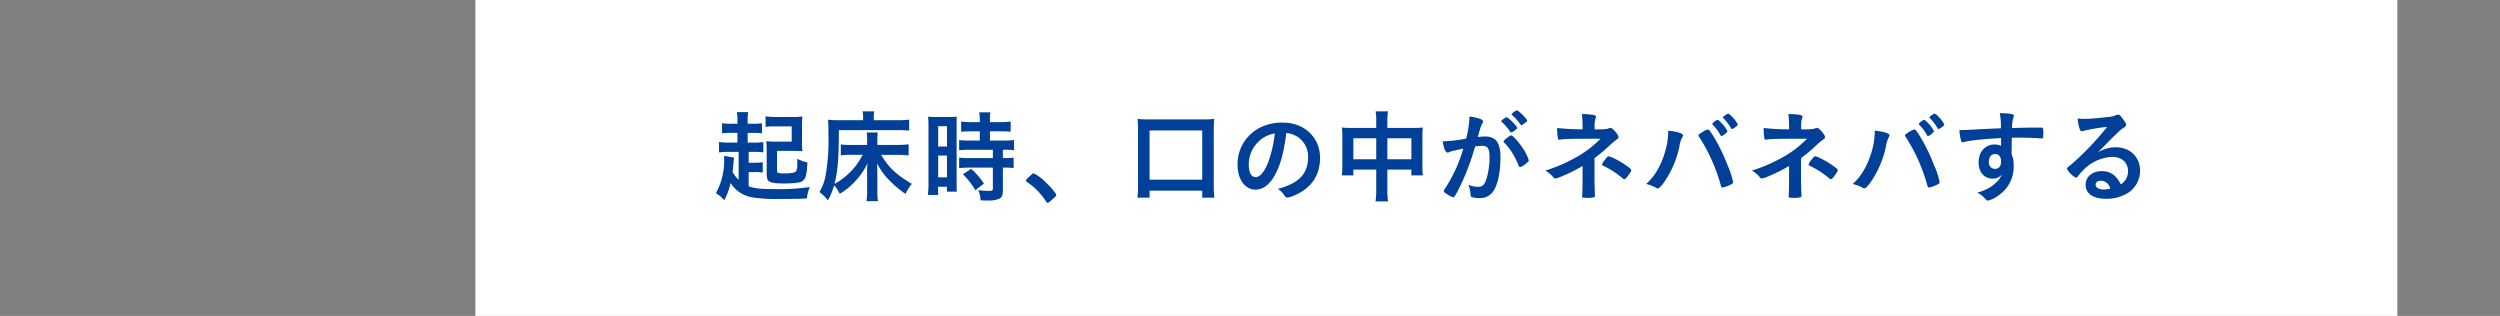 <svg xmlns="http://www.w3.org/2000/svg" viewBox="0 0 750 94.775"><rect x="0" y="0" width="750" height="94.775" fill="#808080" stroke="none"/><defs><style>.cls-1{fill:none;}.cls-2{fill:#fff;}.cls-3{fill:#004098;}</style></defs><g id="レイヤー_2" data-name="レイヤー 2"><g id="レイヤー_1-2" data-name="レイヤー 1"><rect class="cls-1" y="42.388" width="750" height="10"/><rect class="cls-2" x="142.621" width="576.58" height="94.775" transform="translate(861.821 94.775) rotate(180)"/><path class="cls-3" d="M221.596,45.57h-2.733a20.718,20.718,0,0,0-3.158.152V42.593a20.745,20.745,0,0,0,3.219.182h2.309V39.86h-1.701a25.148,25.148,0,0,0-2.915.121V36.975a18.439,18.439,0,0,0,2.885.152h1.731v-.85A12.158,12.158,0,0,0,221.05,33.634h3.401a14.492,14.492,0,0,0-.152,2.642v.85h1.549a15.497,15.497,0,0,0,2.733-.152v3.007a23.072,23.072,0,0,0-2.733-.121H224.299v2.916h1.762a18.14,18.14,0,0,0,2.946-.152v3.098a17.84,17.84,0,0,0-2.825-.152h-1.579v3.25h1.731a14.323,14.323,0,0,0,2.49-.152v3.098a14.072,14.072,0,0,0-2.521-.152h-1.701v4.282c1.701.607,3.523.82,7.138.82a64.498,64.498,0,0,0,11.207-.607,11.546,11.546,0,0,0-.881,3.432c-.851.03-.851.03-2.977.121-.304,0-4.403.03-6.348.03a41.992,41.992,0,0,1-7.016-.486,9.526,9.526,0,0,1-6.561-4.313,19.548,19.548,0,0,1-1.883,5.193,8.95,8.95,0,0,0-2.521-2.126,20.161,20.161,0,0,0,2.49-10.205,8.912,8.912,0,0,0-.03-1.002l2.977.516c-.062.577-.062.577-.243,2.673-.03.547-.091,1.002-.183,1.67a9.493,9.493,0,0,0,1.822,2.308ZM235.84,52.008c1.792-.03,2.643-.213,2.977-.638a3.458,3.458,0,0,0,.364-1.792c0-.152,0-.79.031-1.944a11.35,11.35,0,0,0,3.006,1.093c-.121,2.824-.334,4.13-.85,4.951a2.526,2.526,0,0,1-1.731,1.063,28.065,28.065,0,0,1-4.495.304c-2.612,0-3.948-.213-4.556-.759-.425-.395-.577-1.002-.577-2.521V45.6c0-1.397-.03-2.278-.121-3.25a24.084,24.084,0,0,0,2.945.121h4.678V37.916H232.591a20.114,20.114,0,0,0-2.916.152V34.909a21.986,21.986,0,0,0,3.189.182h4.798a18.703,18.703,0,0,0,3.068-.152,20.855,20.855,0,0,0-.122,2.825v4.525a22.196,22.196,0,0,0,.122,3.068c-.881-.061-1.488-.091-3.25-.091h-4.374v5.71c0,.425.03.638.152.759a3.061,3.061,0,0,0,1.64.273h.941Z"/><path class="cls-3" d="M260.137,51.674c0-.82,0-1.579.092-2.673a19.927,19.927,0,0,1-3.767,5.467,20.184,20.184,0,0,1-4.525,3.675,10.385,10.385,0,0,0-1.7-2.551,19.788,19.788,0,0,1-1.884,4.525,13.939,13.939,0,0,0-2.521-2.521,14.383,14.383,0,0,0,1.792-4.647,60.108,60.108,0,0,0,.911-12.179c0-2.794-.03-3.736-.121-4.859a28.317,28.317,0,0,0,3.371.152h7.137v-.881a6.998,6.998,0,0,0-.151-1.792h3.522a6.835,6.835,0,0,0-.151,1.822v.85h7.168a24.036,24.036,0,0,0,3.432-.182v3.311a31.273,31.273,0,0,0-3.371-.152h-17.707c-.03,8.565-.334,12.331-1.306,16.127a20.477,20.477,0,0,0,8.443-8.717h-3.554a21.204,21.204,0,0,0-3.007.152V43.322a19.253,19.253,0,0,0,3.22.152h4.677V41.956a12.974,12.974,0,0,0-.151-2.217h3.341a13.959,13.959,0,0,0-.122,2.187v1.549h5.802a31.283,31.283,0,0,0,3.583-.182v3.341a30.177,30.177,0,0,0-3.522-.182h-4.708c2.005,3.584,4.556,5.983,9.203,8.717a11.31,11.31,0,0,0-1.884,3.007,29.535,29.535,0,0,1-4.768-3.979,20.256,20.256,0,0,1-3.797-5.193c.061,1.367.091,2.005.091,2.642v5.801a16.713,16.713,0,0,0,.183,2.885H259.925a15.045,15.045,0,0,0,.212-2.855Z"/><path class="cls-3" d="M278.542,37.946a26.225,26.225,0,0,0-.122-2.946,24.351,24.351,0,0,0,2.552.091h3.554a24.058,24.058,0,0,0,2.521-.091c-.061.698-.061,1.215-.061,2.885V54.56c0,1.519,0,2.278.061,2.946h-2.977V56.018H281.427V58.478h-3.067a25.322,25.322,0,0,0,.183-3.462Zm2.915,6.014h2.643V37.855h-2.643Zm0,9.233h2.643V46.663h-2.643Zm9.992-13.789c-1.032,0-2.399.061-3.098.121v-3.067a20.109,20.109,0,0,0,3.007.182h2.582v-.759a12.28,12.28,0,0,0-.183-2.187h3.371a11.255,11.255,0,0,0-.151,2.156v.79h3.188a20.833,20.833,0,0,0,3.037-.182v3.067a27.006,27.006,0,0,0-2.977-.121h-3.249V42.168h4.069a27.187,27.187,0,0,0,3.159-.152v3.067a18.27,18.27,0,0,0-2.855-.152h-.485V47.422H301.26a16.048,16.048,0,0,0,2.824-.152v3.159a18.069,18.069,0,0,0-2.824-.152h-.395v6.591c0,1.701-.304,2.399-1.185,2.794a8.011,8.011,0,0,1-3.25.486c-.243,0-.243,0-2.278-.03a7.131,7.131,0,0,0-.698-3.067,25.472,25.472,0,0,0,3.28.213c.911,0,1.124-.121,1.124-.79v-6.196H290.842c-1.093,0-2.156.061-3.098.152V47.27a19.765,19.765,0,0,0,3.159.152h6.955V44.932h-6.955a30.104,30.104,0,0,0-3.159.152v-3.067a27.004,27.004,0,0,0,3.189.152h3.007v-2.764Zm1.154,17.646a22.219,22.219,0,0,0-3.735-4.768l2.49-1.64a23.142,23.142,0,0,1,3.827,4.434Z"/><path class="cls-3" d="M309.187,52.616c.546-.486.698-.608.911-.608a12.974,12.974,0,0,1,3.553,2.612c1.519,1.397,3.22,3.432,3.22,3.857,0,.273-.061.334-.941,1.124-1.154,1.063-1.397,1.245-1.609,1.245-.183,0-.365-.121-.517-.425a19.577,19.577,0,0,0-5.649-5.771c-.243-.182-.364-.304-.364-.486C307.789,53.952,307.85,53.861,309.187,52.616Z"/><path class="cls-3" d="M341.228,59.298a29.597,29.597,0,0,0,.183-3.675V38.888a25.9,25.9,0,0,0-.152-3.219,25.337,25.337,0,0,0,3.25.152h16.522a25.32,25.32,0,0,0,3.249-.152,25.218,25.218,0,0,0-.151,3.219V55.623a30.865,30.865,0,0,0,.182,3.675h-3.645V57.202h-15.793v2.096Zm3.645-5.406h15.793V39.131h-15.793Z"/><path class="cls-3" d="M382.198,52.98c-1.458,2.521-3.462,3.918-5.527,3.918-3.159,0-5.406-3.098-5.406-7.411a12.255,12.255,0,0,1,6.591-11.116,14.297,14.297,0,0,1,7.106-1.579c6.348,0,11.056,4.495,11.056,10.509,0,5.315-2.612,9.142-7.653,11.298a7.249,7.249,0,0,1-2.188.668c-.364,0-.516-.121-.911-.698a6.374,6.374,0,0,0-1.913-1.913c6.257-1.61,9.081-4.556,9.081-9.476a7.11,7.11,0,0,0-2.946-5.983,7.691,7.691,0,0,0-3.584-1.306C385.054,46.299,384.051,49.791,382.198,52.98Zm-4.373-10.751a9.445,9.445,0,0,0-3.189,7.198c0,2.339.76,3.705,2.035,3.705,1.519,0,3.067-2.096,4.222-5.71a38.291,38.291,0,0,0,1.549-7.38A8.765,8.765,0,0,0,377.825,42.229Z"/><path class="cls-3" d="M412.873,36.58a18.611,18.611,0,0,0-.182-3.189h3.705a21.201,21.201,0,0,0-.183,3.068v1.913h7.958a20.432,20.432,0,0,0,2.672-.121,20.757,20.757,0,0,0-.121,2.582v8.868a19.425,19.425,0,0,0,.151,2.916h-3.462V50.885h-7.198v5.892a22.127,22.127,0,0,0,.213,3.645h-3.767a23.117,23.117,0,0,0,.213-3.645V50.885H406.009v1.731h-3.462a20.68,20.68,0,0,0,.152-2.916v-8.899a22.171,22.171,0,0,0-.122-2.551,21.456,21.456,0,0,0,2.643.121h7.653ZM406.009,41.47V47.787h6.864V41.47Zm17.403,6.317V41.47h-7.198V47.787Z"/><path class="cls-3" d="M435.227,45.448a2.269,2.269,0,0,0-.547.213.649.649,0,0,1-.364.121c-.669,0-1.154-1.154-1.519-3.402h.577A45.284,45.284,0,0,0,439.843,41.591a28.391,28.391,0,0,0,.972-6.105,3.522,3.522,0,0,0-.03-.516,12.016,12.016,0,0,1,3.401.759q.73.273.73.729a.875.875,0,0,1-.183.516c-.455.79-.455.79-1.397,4.13a18.92,18.92,0,0,1,2.065-.152,5.049,5.049,0,0,1,2.916.729c1.215.881,1.822,2.673,1.822,5.437,0,4.525-.82,8.413-2.217,10.326a4.609,4.609,0,0,1-4.04,1.974,6.651,6.651,0,0,1-2.43-.334c-.243-.152-.243-.152-.334-1.276a8.053,8.053,0,0,0-.638-2.399,7.312,7.312,0,0,0,2.946.638c1.458,0,2.065-.698,2.733-3.159a22.49,22.49,0,0,0,.698-5.922c0-2.369-.577-3.219-2.187-3.219a19.432,19.432,0,0,0-2.126.182c-.091.364-.122.395-.243.79a69.742,69.742,0,0,1-3.948,10.478c-1.609,3.31-2.005,3.979-2.399,3.979a6.686,6.686,0,0,1-1.943-1.002c-.699-.425-.881-.607-.881-.85,0-.152,0-.152,1.245-2.126a44.73,44.73,0,0,0,4.616-10.63C436.745,45.084,435.5,45.357,435.227,45.448ZM454.3,39.222a2.24,2.24,0,0,1-.972.516c-.092,0-.183-.061-.273-.213a14.361,14.361,0,0,0-2.582-2.976.263.263,0,0,1-.091-.182c0-.121.212-.334.729-.729.517-.364.668-.456.881-.456.486,0,3.159,2.703,3.159,3.189C455.151,38.554,454.907,38.766,454.3,39.222Zm-3.22,3.219c0-.213.273-.486,1.154-1.184.607-.456.911-.638,1.154-.638.395,0,1.762,1.458,3.037,3.25a15.257,15.257,0,0,1,2.217,4.191c0,.304-.091.395-1.062,1.184a4.179,4.179,0,0,1-1.55.881c-.212,0-.304-.091-.516-.607a20.884,20.884,0,0,0-1.914-3.766,14.123,14.123,0,0,0-2.338-2.946A.585.585,0,0,1,451.08,42.441Zm3.979-9.324c.517,0,3.098,2.582,3.098,3.098,0,.152-.182.334-.789.759-.547.425-.82.577-.941.577-.152,0-.152,0-.76-.85a15.851,15.851,0,0,0-2.034-2.187c-.092-.091-.152-.152-.152-.243A3.309,3.309,0,0,1,455.059,33.117Z"/><path class="cls-3" d="M474.77,49.791a45.52,45.52,0,0,1-5.71,2.885,12.876,12.876,0,0,1-2.43.881.646.646,0,0,1-.547-.273,9.282,9.282,0,0,0-2.46-2.126,44.693,44.693,0,0,0,7.866-3.25,31.983,31.983,0,0,0,8.656-6.287c-9.142,0-10.539.03-12.18.273a.589.589,0,0,1-.212.03c-.243,0-.334-.121-.396-.486a17.419,17.419,0,0,1-.212-3.037,68.344,68.344,0,0,0,7.623.395V37.521a27.776,27.776,0,0,0-.213-3.28,17.323,17.323,0,0,1,3.614.273c.426.091.638.273.638.577a.817.817,0,0,1-.121.395A5.745,5.745,0,0,0,478.384,37.582V38.827c2.824,0,3.827-.091,4.495-.425a.447.447,0,0,1,.212-.03c.396,0,.82.334,1.428,1.033.729.85,1.033,1.367,1.033,1.701,0,.304-.152.486-.547.759a21.116,21.116,0,0,0-2.339,1.974,42.825,42.825,0,0,1-4.312,3.584v6.439c0,.941.061,3.098.091,3.766.03.486.03.79.03.911v.243a.368.368,0,0,1-.182.364,7.014,7.014,0,0,1-2.005.213h-.213c-1.336-.03-1.396-.061-1.427-.425,0-.273,0-.304.061-1.427.03-.911.061-2.46.061-4.252Zm6.591-1.701c.698-.942.972-1.215,1.215-1.215a5.886,5.886,0,0,1,1.7.668,23.788,23.788,0,0,1,4.769,3.007c.273.213.334.334.334.456,0,.304-.212.668-1.062,1.853-.486.638-.76.881-1.033.881a.685.685,0,0,1-.455-.213,25.785,25.785,0,0,0-5.74-3.736c-.364-.121-.456-.213-.456-.395A3.183,3.183,0,0,1,481.361,48.091Z"/><path class="cls-3" d="M504.898,40.589a1.479,1.479,0,0,1-.213.577,7.953,7.953,0,0,0-.85,2.733A29.476,29.476,0,0,1,499.218,54.681c-.881,1.215-1.519,1.853-1.883,1.853a.989.989,0,0,1-.455-.182,11.052,11.052,0,0,0-3.037-1.154c2.794-2.43,4.92-6.317,6.044-11.025a20.252,20.252,0,0,0,.577-4.465v-.516C503.106,39.465,504.898,40.012,504.898,40.589Zm11.39,15.186a52.276,52.276,0,0,0-6.348-14.396c-.364-.547-.395-.607-.395-.759,0-.243.272-.456,1.153-.972a4.115,4.115,0,0,1,1.671-.79c.334,0,.425.121,1.579,1.883a53.333,53.333,0,0,1,4.282,8.747,23.897,23.897,0,0,1,1.701,5.163c0,.334-.152.486-.911.82a9.452,9.452,0,0,1-2.217.79C516.561,56.26,516.378,56.078,516.287,55.774ZM516.135,40.558a13.539,13.539,0,0,0-2.247-3.068c-.152-.182-.183-.213-.183-.304,0-.182.183-.364.699-.759.485-.334.698-.456.85-.456.243,0,.547.243,1.307,1.063a8.674,8.674,0,0,1,1.67,2.308c0,.364-1.336,1.458-1.792,1.458C516.318,40.801,516.257,40.741,516.135,40.558Zm4.282-2.278a2.035,2.035,0,0,1-.819.425c-.092,0-.152-.03-.304-.273a14.529,14.529,0,0,0-2.278-2.976.544.544,0,0,1-.151-.213c0-.273,1.215-1.124,1.579-1.124q.365,0,1.275,1.002a8.01,8.01,0,0,1,1.609,2.247C521.328,37.582,521.086,37.795,520.417,38.28Z"/><path class="cls-3" d="M536.727,49.791a45.52,45.52,0,0,1-5.71,2.885,12.875,12.875,0,0,1-2.43.881.646.646,0,0,1-.547-.273,9.282,9.282,0,0,0-2.46-2.126,44.693,44.693,0,0,0,7.866-3.25,31.983,31.983,0,0,0,8.656-6.287c-9.142,0-10.539.03-12.18.273a.589.589,0,0,1-.212.03c-.243,0-.334-.121-.396-.486a17.419,17.419,0,0,1-.212-3.037,68.344,68.344,0,0,0,7.623.395V37.521a27.776,27.776,0,0,0-.213-3.28,17.323,17.323,0,0,1,3.614.273c.426.091.638.273.638.577a.817.817,0,0,1-.121.395A5.744,5.744,0,0,0,540.341,37.582V38.827c2.824,0,3.827-.091,4.495-.425a.447.447,0,0,1,.212-.03c.396,0,.82.334,1.428,1.033.73.85,1.033,1.367,1.033,1.701,0,.304-.152.486-.547.759a21.119,21.119,0,0,0-2.339,1.974,42.824,42.824,0,0,1-4.312,3.584v6.439c0,.941.061,3.098.091,3.766.03.486.03.79.03.911v.243a.368.368,0,0,1-.182.364,7.014,7.014,0,0,1-2.005.213h-.213c-1.336-.03-1.396-.061-1.427-.425,0-.273,0-.304.061-1.427.03-.911.061-2.46.061-4.252Zm6.591-1.701c.698-.942.972-1.215,1.215-1.215a5.886,5.886,0,0,1,1.7.668,23.788,23.788,0,0,1,4.769,3.007c.273.213.334.334.334.456,0,.304-.212.668-1.062,1.853-.486.638-.76.881-1.033.881a.685.685,0,0,1-.455-.213,25.786,25.786,0,0,0-5.74-3.736c-.364-.121-.456-.213-.456-.395A3.183,3.183,0,0,1,543.318,48.091Z"/><path class="cls-3" d="M566.855,40.589a1.479,1.479,0,0,1-.213.577,7.953,7.953,0,0,0-.85,2.733A29.476,29.476,0,0,1,561.175,54.681c-.881,1.215-1.519,1.853-1.883,1.853a.989.989,0,0,1-.455-.182A11.052,11.052,0,0,0,555.8,55.197c2.794-2.43,4.92-6.317,6.044-11.025a20.251,20.251,0,0,0,.577-4.465v-.516C565.063,39.465,566.855,40.012,566.855,40.589Zm11.39,15.186a52.276,52.276,0,0,0-6.348-14.396c-.364-.547-.395-.607-.395-.759,0-.243.272-.456,1.153-.972a4.115,4.115,0,0,1,1.671-.79c.334,0,.425.121,1.579,1.883a53.332,53.332,0,0,1,4.282,8.747,23.897,23.897,0,0,1,1.701,5.163c0,.334-.152.486-.911.82a9.452,9.452,0,0,1-2.217.79C578.518,56.26,578.335,56.078,578.244,55.774ZM578.092,40.558a13.539,13.539,0,0,0-2.247-3.068c-.152-.182-.183-.213-.183-.304,0-.182.183-.364.699-.759.485-.334.698-.456.85-.456.243,0,.547.243,1.307,1.063a8.674,8.674,0,0,1,1.67,2.308c0,.364-1.336,1.458-1.792,1.458C578.275,40.801,578.214,40.741,578.092,40.558Zm4.282-2.278a2.035,2.035,0,0,1-.819.425c-.092,0-.152-.03-.304-.273a14.529,14.529,0,0,0-2.278-2.976.544.544,0,0,1-.151-.213c0-.273,1.215-1.124,1.579-1.124q.365,0,1.275,1.002a8.01,8.01,0,0,1,1.609,2.247C583.285,37.582,583.043,37.795,582.374,38.28Z"/><path class="cls-3" d="M600.323,41.409c-6.651.425-9.232.699-11.146,1.215a1.572,1.572,0,0,1-.335.061.54.54,0,0,1-.485-.395,12.043,12.043,0,0,1-.517-3.28h.729c.972,0,1.883-.03,4.798-.213,2.248-.121,4.161-.213,6.895-.304a19.087,19.087,0,0,0-.334-4.525,16.21,16.21,0,0,1,3.948.334c.183.091.273.243.273.547a1.106,1.106,0,0,1-.091.334A8.895,8.895,0,0,0,603.634,38.402c4.435-.122,5.103-.122,8.14-.122.82,0,.941,0,1.033.091.121.121.182.577.182,1.61,0,1.397-.03,1.549-.425,1.549h-.122c-1.306-.121-4.556-.243-6.682-.243-.698,0-.698,0-2.217.03l-.061,4.981a7.181,7.181,0,0,1,.607,3.311,10.283,10.283,0,0,1-4.344,8.869,8.869,8.869,0,0,1-3.31,1.701.846.846,0,0,1-.669-.334,8.425,8.425,0,0,0-2.581-2.065,13.769,13.769,0,0,0,3.948-1.67,11.79,11.79,0,0,0,2.247-1.853,8.174,8.174,0,0,0,1.154-1.913,3.404,3.404,0,0,1-2.733,1.245c-2.551,0-4.222-1.944-4.222-4.89,0-3.098,1.975-5.345,4.708-5.345a4.5,4.5,0,0,1,2.034.395Zm-3.675,7.107a1.908,1.908,0,0,0,1.822,2.156c1.154,0,1.853-.82,1.853-2.217,0-1.427-.668-2.248-1.822-2.248C597.408,46.207,596.649,47.149,596.649,48.516Z"/><path class="cls-3" d="M634.704,44.173c4.282,0,7.319,2.916,7.319,7.046a7.957,7.957,0,0,1-3.979,6.864,12.103,12.103,0,0,1-6.257,1.549c-3.857,0-6.104-1.549-6.104-4.191,0-2.399,2.004-4.1,4.859-4.1,2.581,0,4.435,1.306,5.68,3.979a4.522,4.522,0,0,0,2.187-3.948c0-2.612-1.853-4.313-4.769-4.313a12.877,12.877,0,0,0-8.808,4.13,17.961,17.961,0,0,0-1.488,1.701c-.213.304-.364.425-.547.425a6.374,6.374,0,0,1-2.703-2.673c0-.273.122-.425.79-.911.698-.547,1.701-1.427,2.977-2.642a88.888,88.888,0,0,0,8.291-9.02,50.572,50.572,0,0,0-7.289,1.245,1.976,1.976,0,0,1-.334.061c-.243,0-.395-.152-.577-.607a10.434,10.434,0,0,1-.638-3.25,12.964,12.964,0,0,0,2.065.152c1.458,0,3.918-.213,7.106-.577a7.162,7.162,0,0,0,2.339-.547,1.354,1.354,0,0,1,.607-.152c.425,0,.851.364,1.64,1.579.577.79.76,1.185.76,1.427,0,.395-.091.516-.76.942a8.306,8.306,0,0,0-1.579,1.276c-1.519,1.458-1.549,1.458-3.432,3.371-1.337,1.367-1.488,1.519-2.703,2.733A10.398,10.398,0,0,1,634.704,44.173Zm-2.916,10.509a2.727,2.727,0,0,0-1.549-.456c-.941,0-1.549.456-1.549,1.184,0,.881.941,1.427,2.399,1.427a6.895,6.895,0,0,0,2.004-.273A3.233,3.233,0,0,0,631.788,54.681Z"/></g></g></svg>